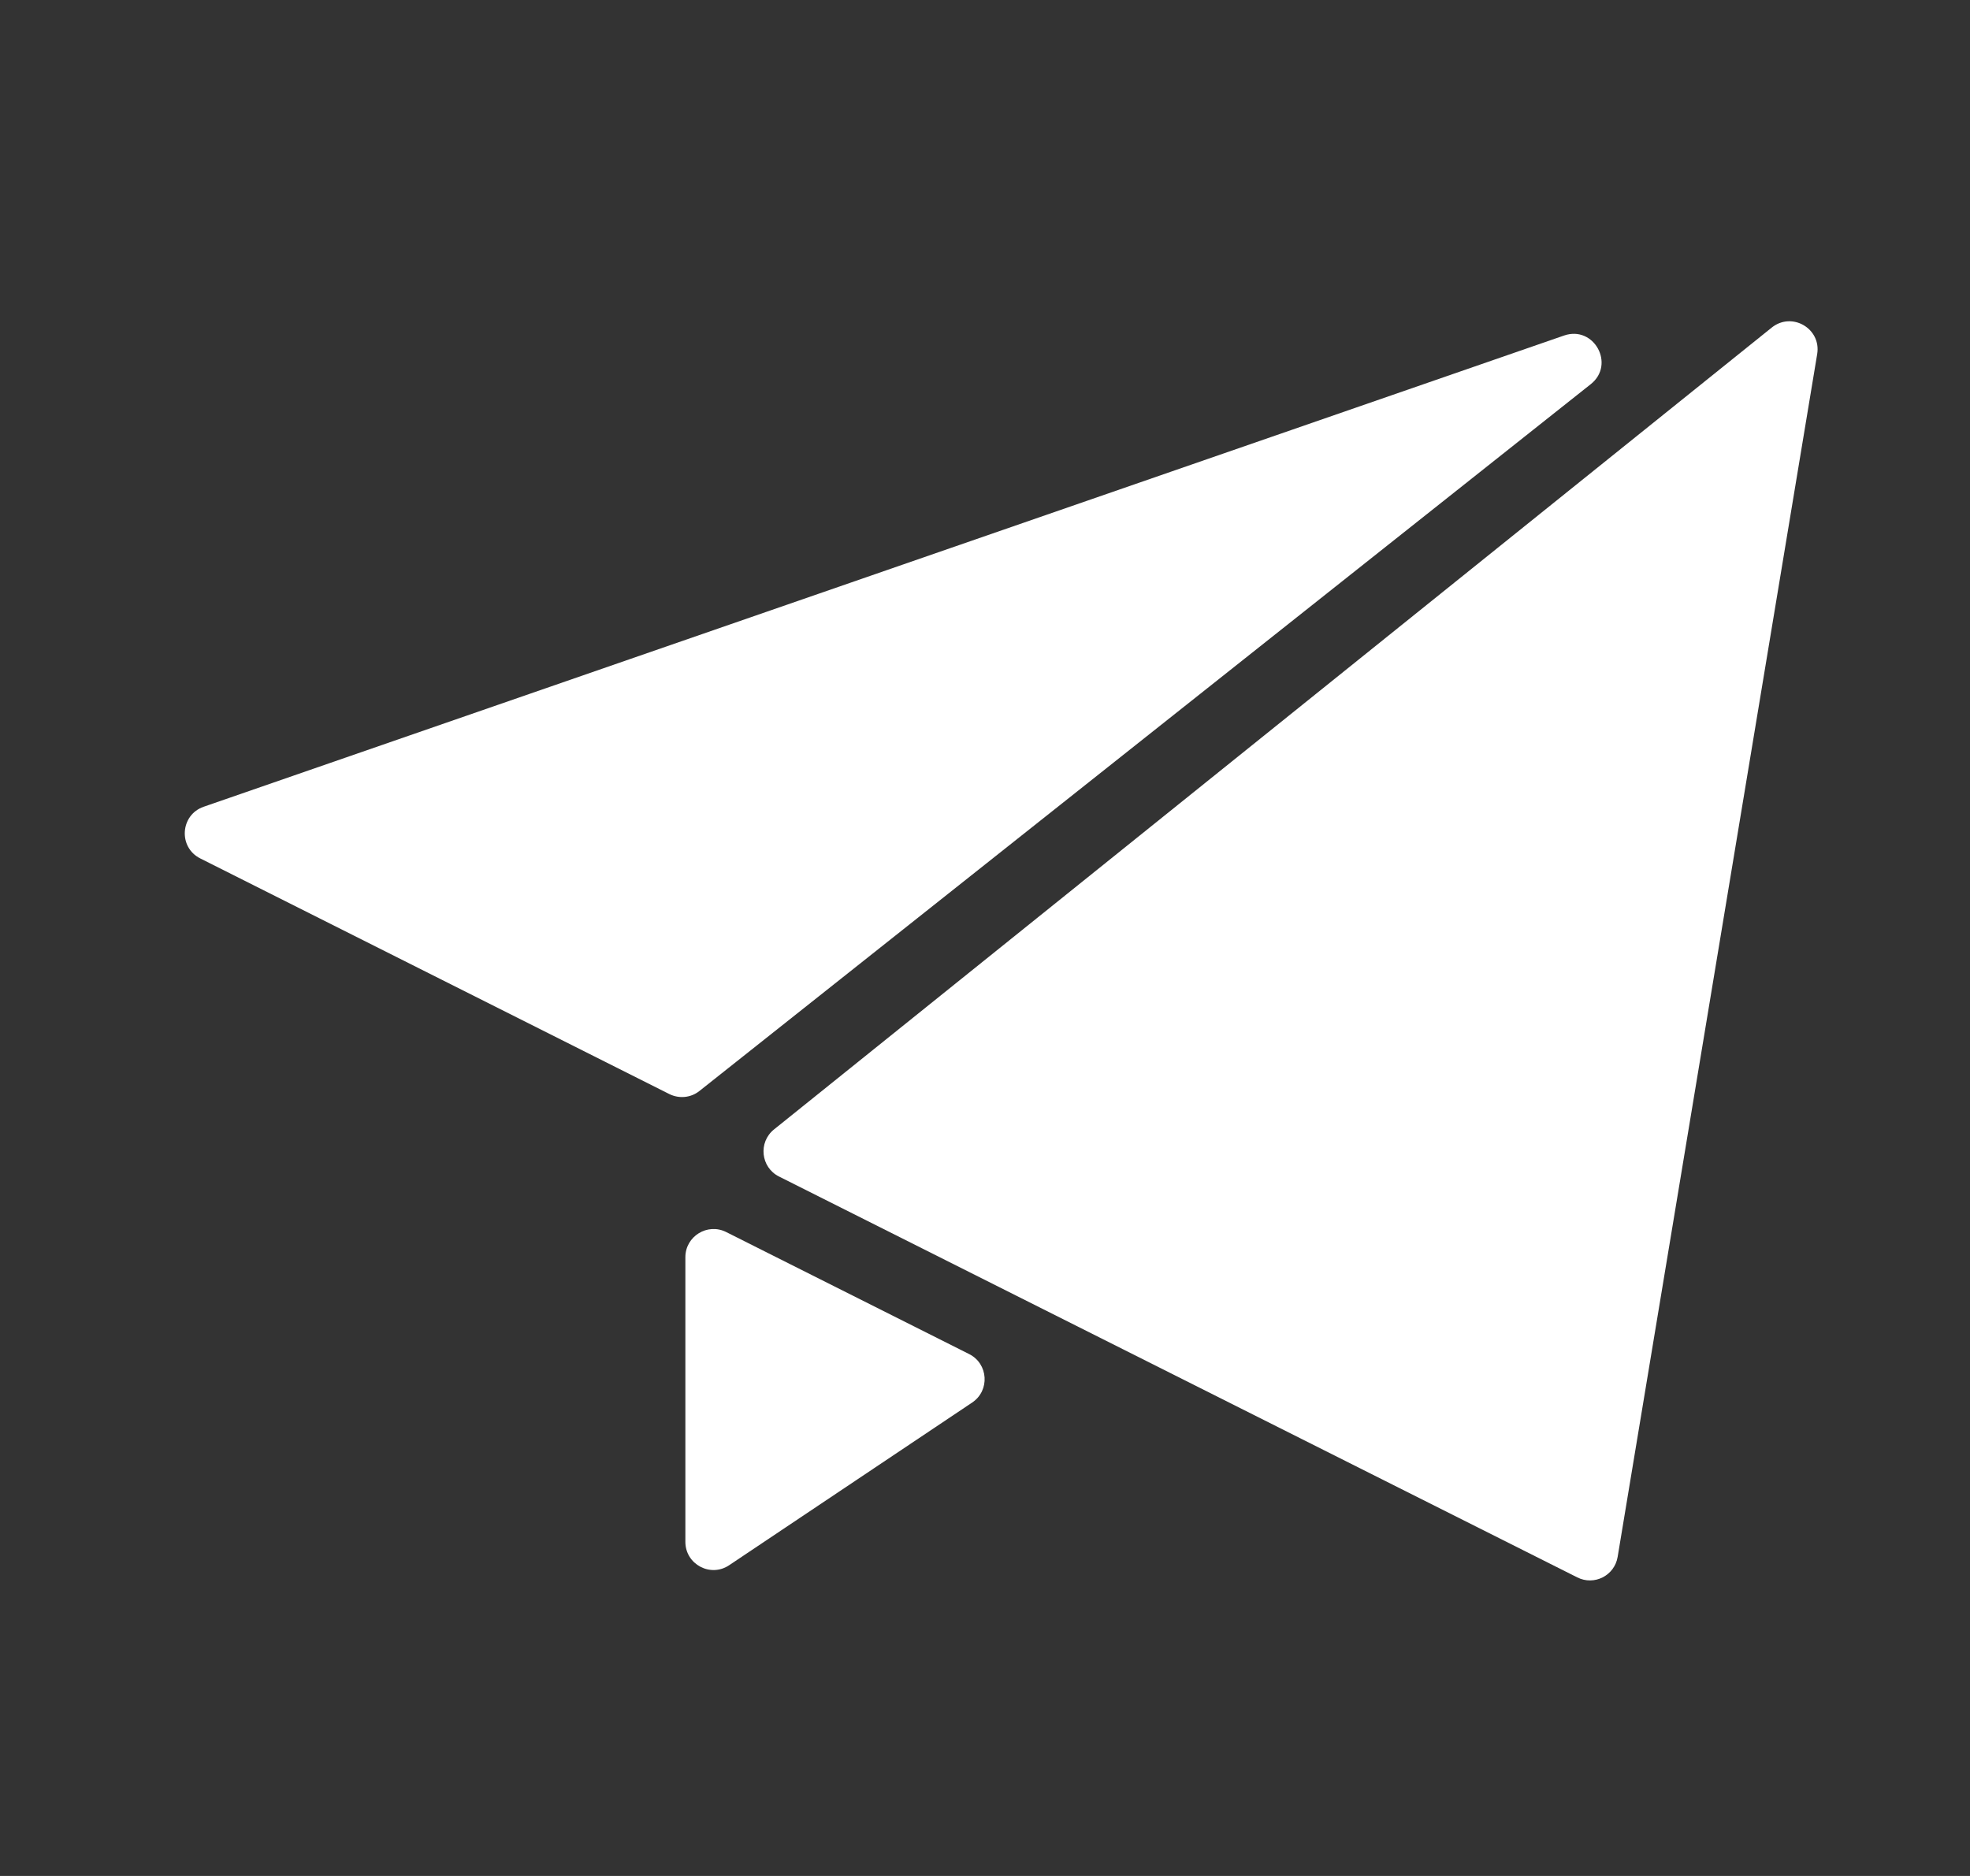 <svg width="21" height="20" viewBox="0 0 21 20" fill="none" xmlns="http://www.w3.org/2000/svg">
<rect x="0" y="0" width="21" height="20" fill="#333333" stroke="none"/>
<path d="M18.887 3.492L8.251 12.041C8.081 12.178 8.109 12.445 8.304 12.543L16.814 16.817C16.994 16.908 17.211 16.798 17.244 16.598L19.371 3.775C19.416 3.503 19.102 3.32 18.887 3.492Z" fill="white"/>
<path d="M16.957 4.096L7.456 11.631C7.365 11.704 7.24 11.716 7.135 11.664L2.135 9.152C1.898 9.033 1.921 8.688 2.171 8.601L16.673 3.577C16.992 3.467 17.222 3.886 16.957 4.096Z" fill="white"/>
<path d="M7.306 16.438V13.403C7.306 13.18 7.542 13.035 7.741 13.135L10.331 14.436C10.536 14.539 10.554 14.825 10.363 14.953L7.773 16.687C7.574 16.821 7.306 16.678 7.306 16.438Z" fill="white"/>
</svg>
